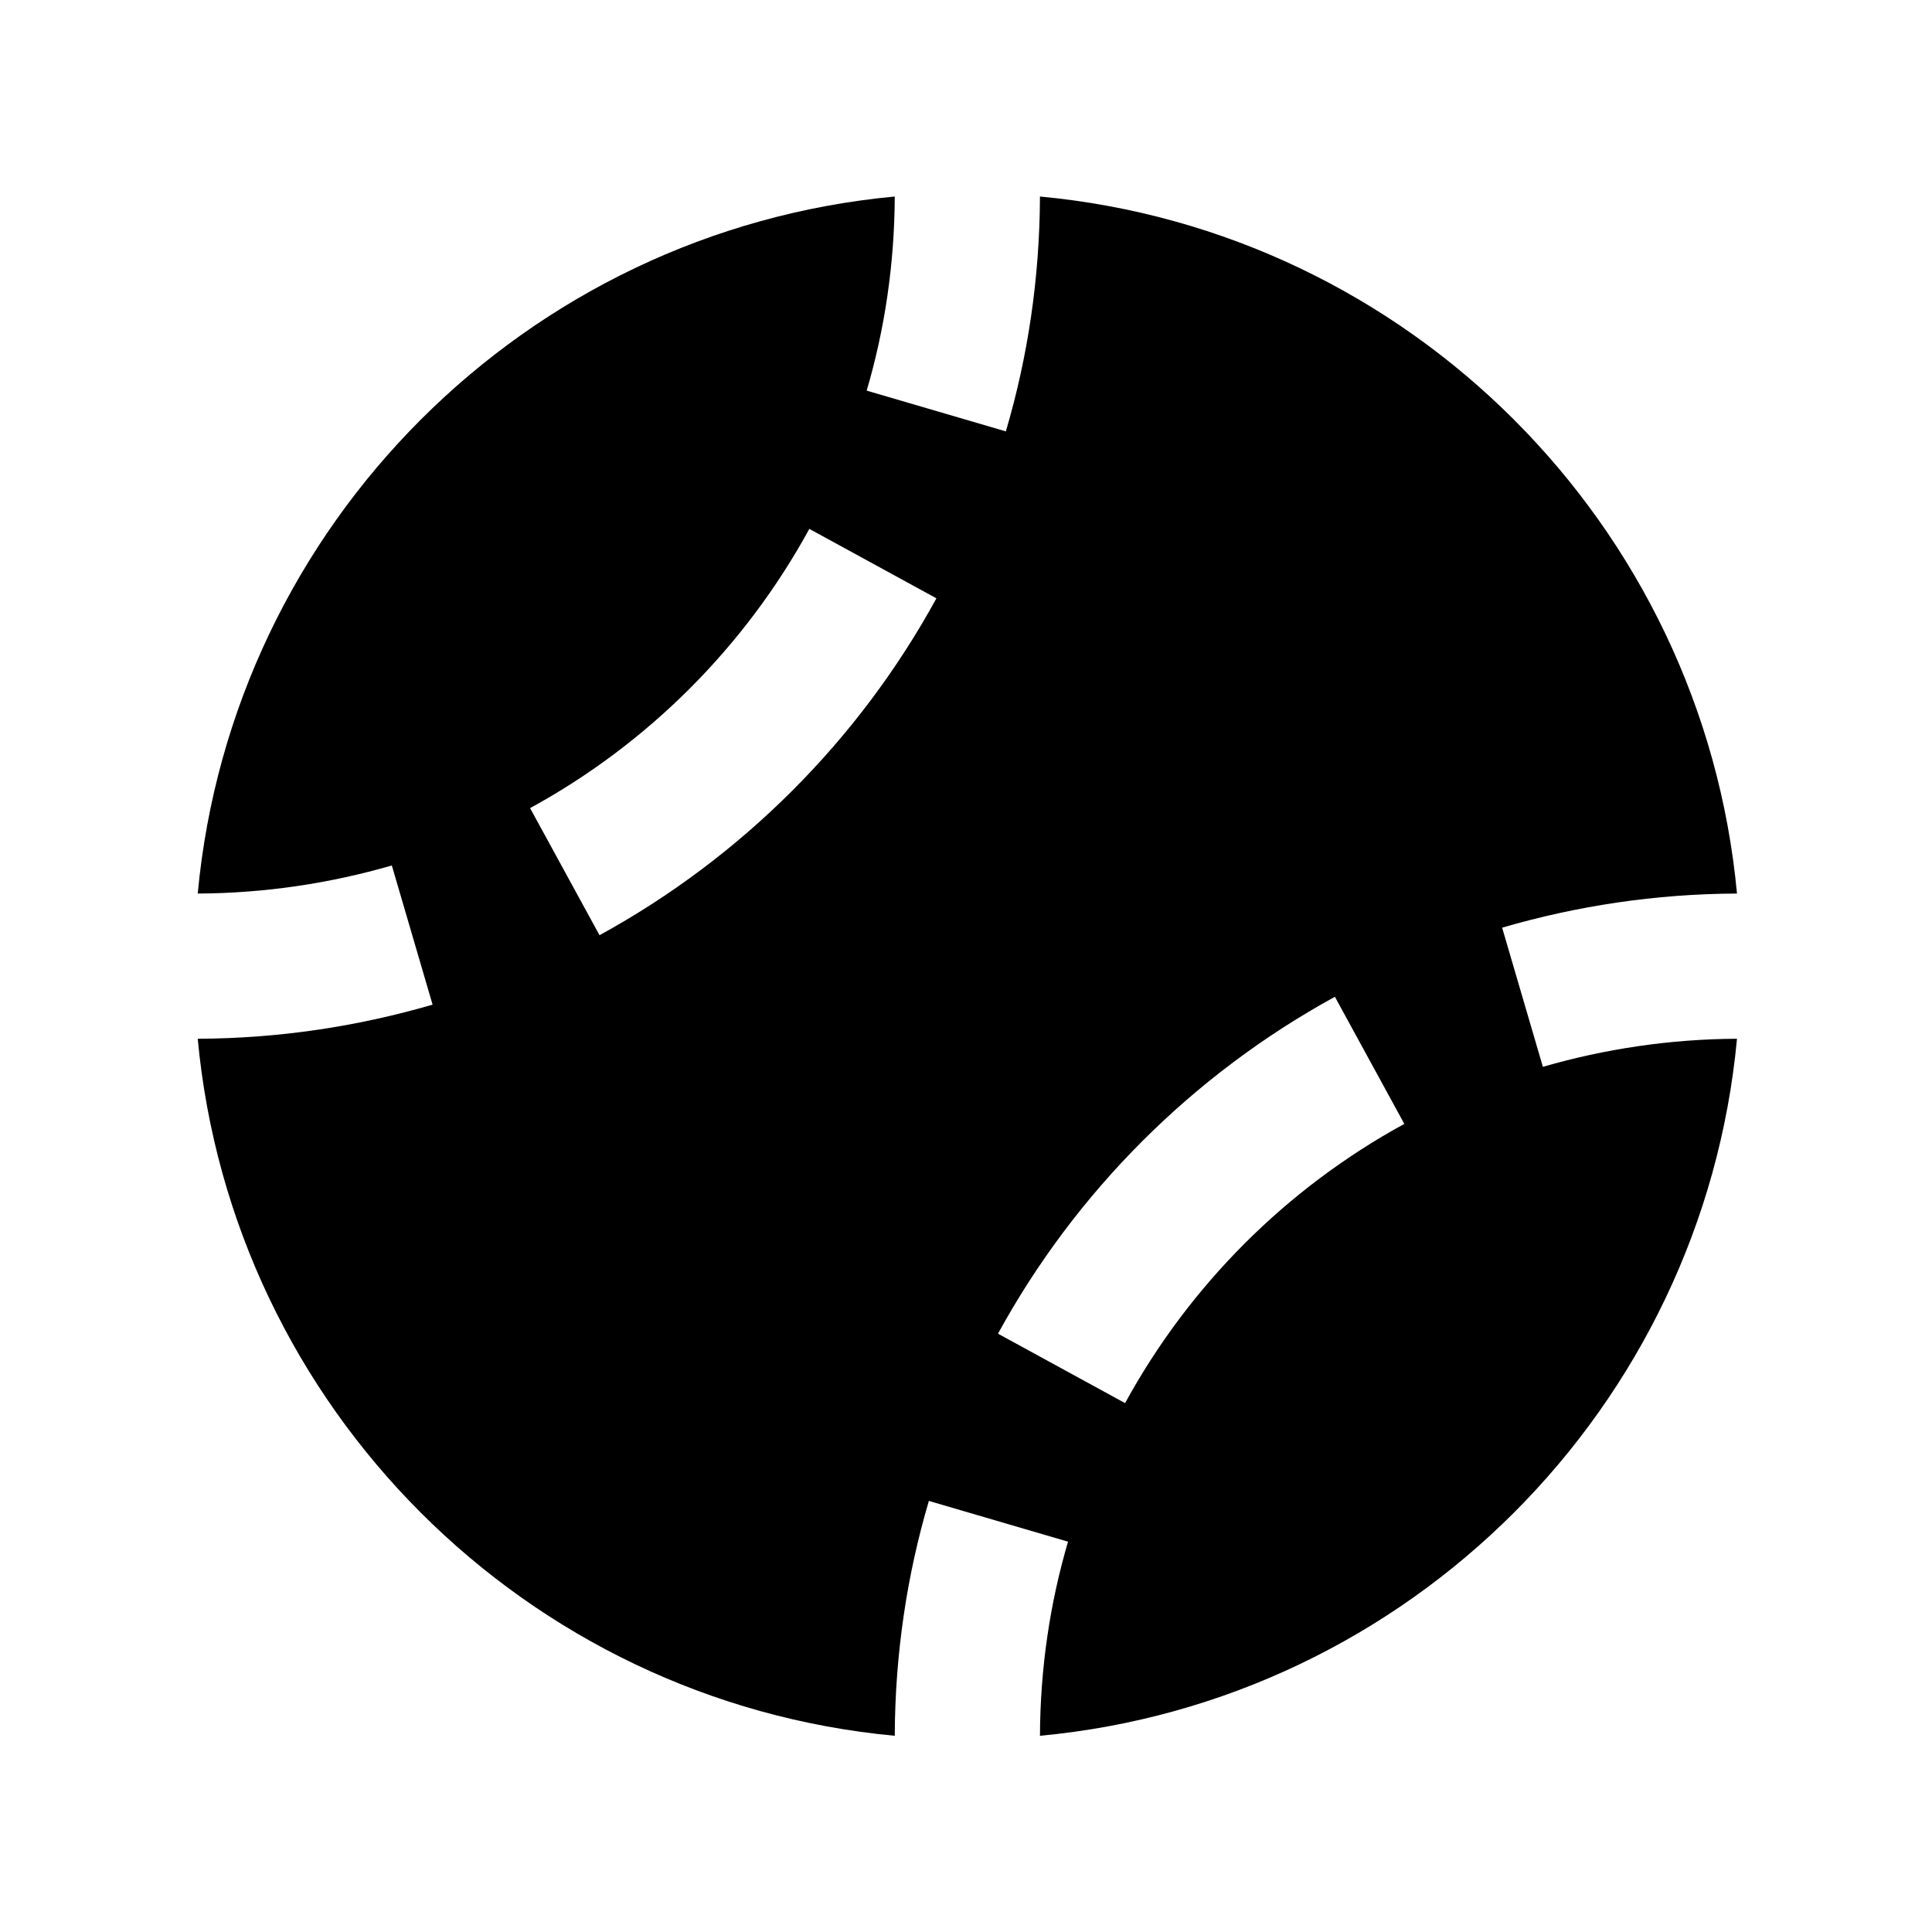 <svg xmlns="http://www.w3.org/2000/svg" viewBox="0 0 640 640"><!--! Font Awesome Pro 7.1.0 by @fontawesome - https://fontawesome.com License - https://fontawesome.com/license (Commercial License) Copyright 2025 Fonticons, Inc. --><path fill="currentColor" d="M296.4 65.1C174.2 76.5 76.9 173.8 65.5 296C87.8 295.9 109.4 292.6 129.8 286.7L143.3 332.8C118.6 340 92.5 344 65.5 344.1C76.9 466.3 174.2 563.6 296.4 575C296.5 548 300.4 521.9 307.7 497.2L353.8 510.7C347.8 531.1 344.6 552.6 344.5 575C466.7 563.6 564 466.3 575.4 344.1C553.1 344.2 531.5 347.5 511.1 353.4L497.6 307.3C522.3 300.1 548.4 296.1 575.4 296C564 173.8 466.7 76.5 344.5 65.1C344.4 92.1 340.5 118.2 333.2 142.9L287.1 129.4C293.1 109 296.3 87.5 296.4 65.1zM198.6 309.8L175.6 267.7C214.6 246.4 246.8 214.2 268.1 175.2L310.2 198.2C284.5 245.2 245.7 284 198.6 309.8zM330.6 441.8C356.3 394.8 395.1 356 442.2 330.2L465.2 372.3C426.2 393.6 394 425.8 372.7 464.8L330.6 441.8z"/></svg>